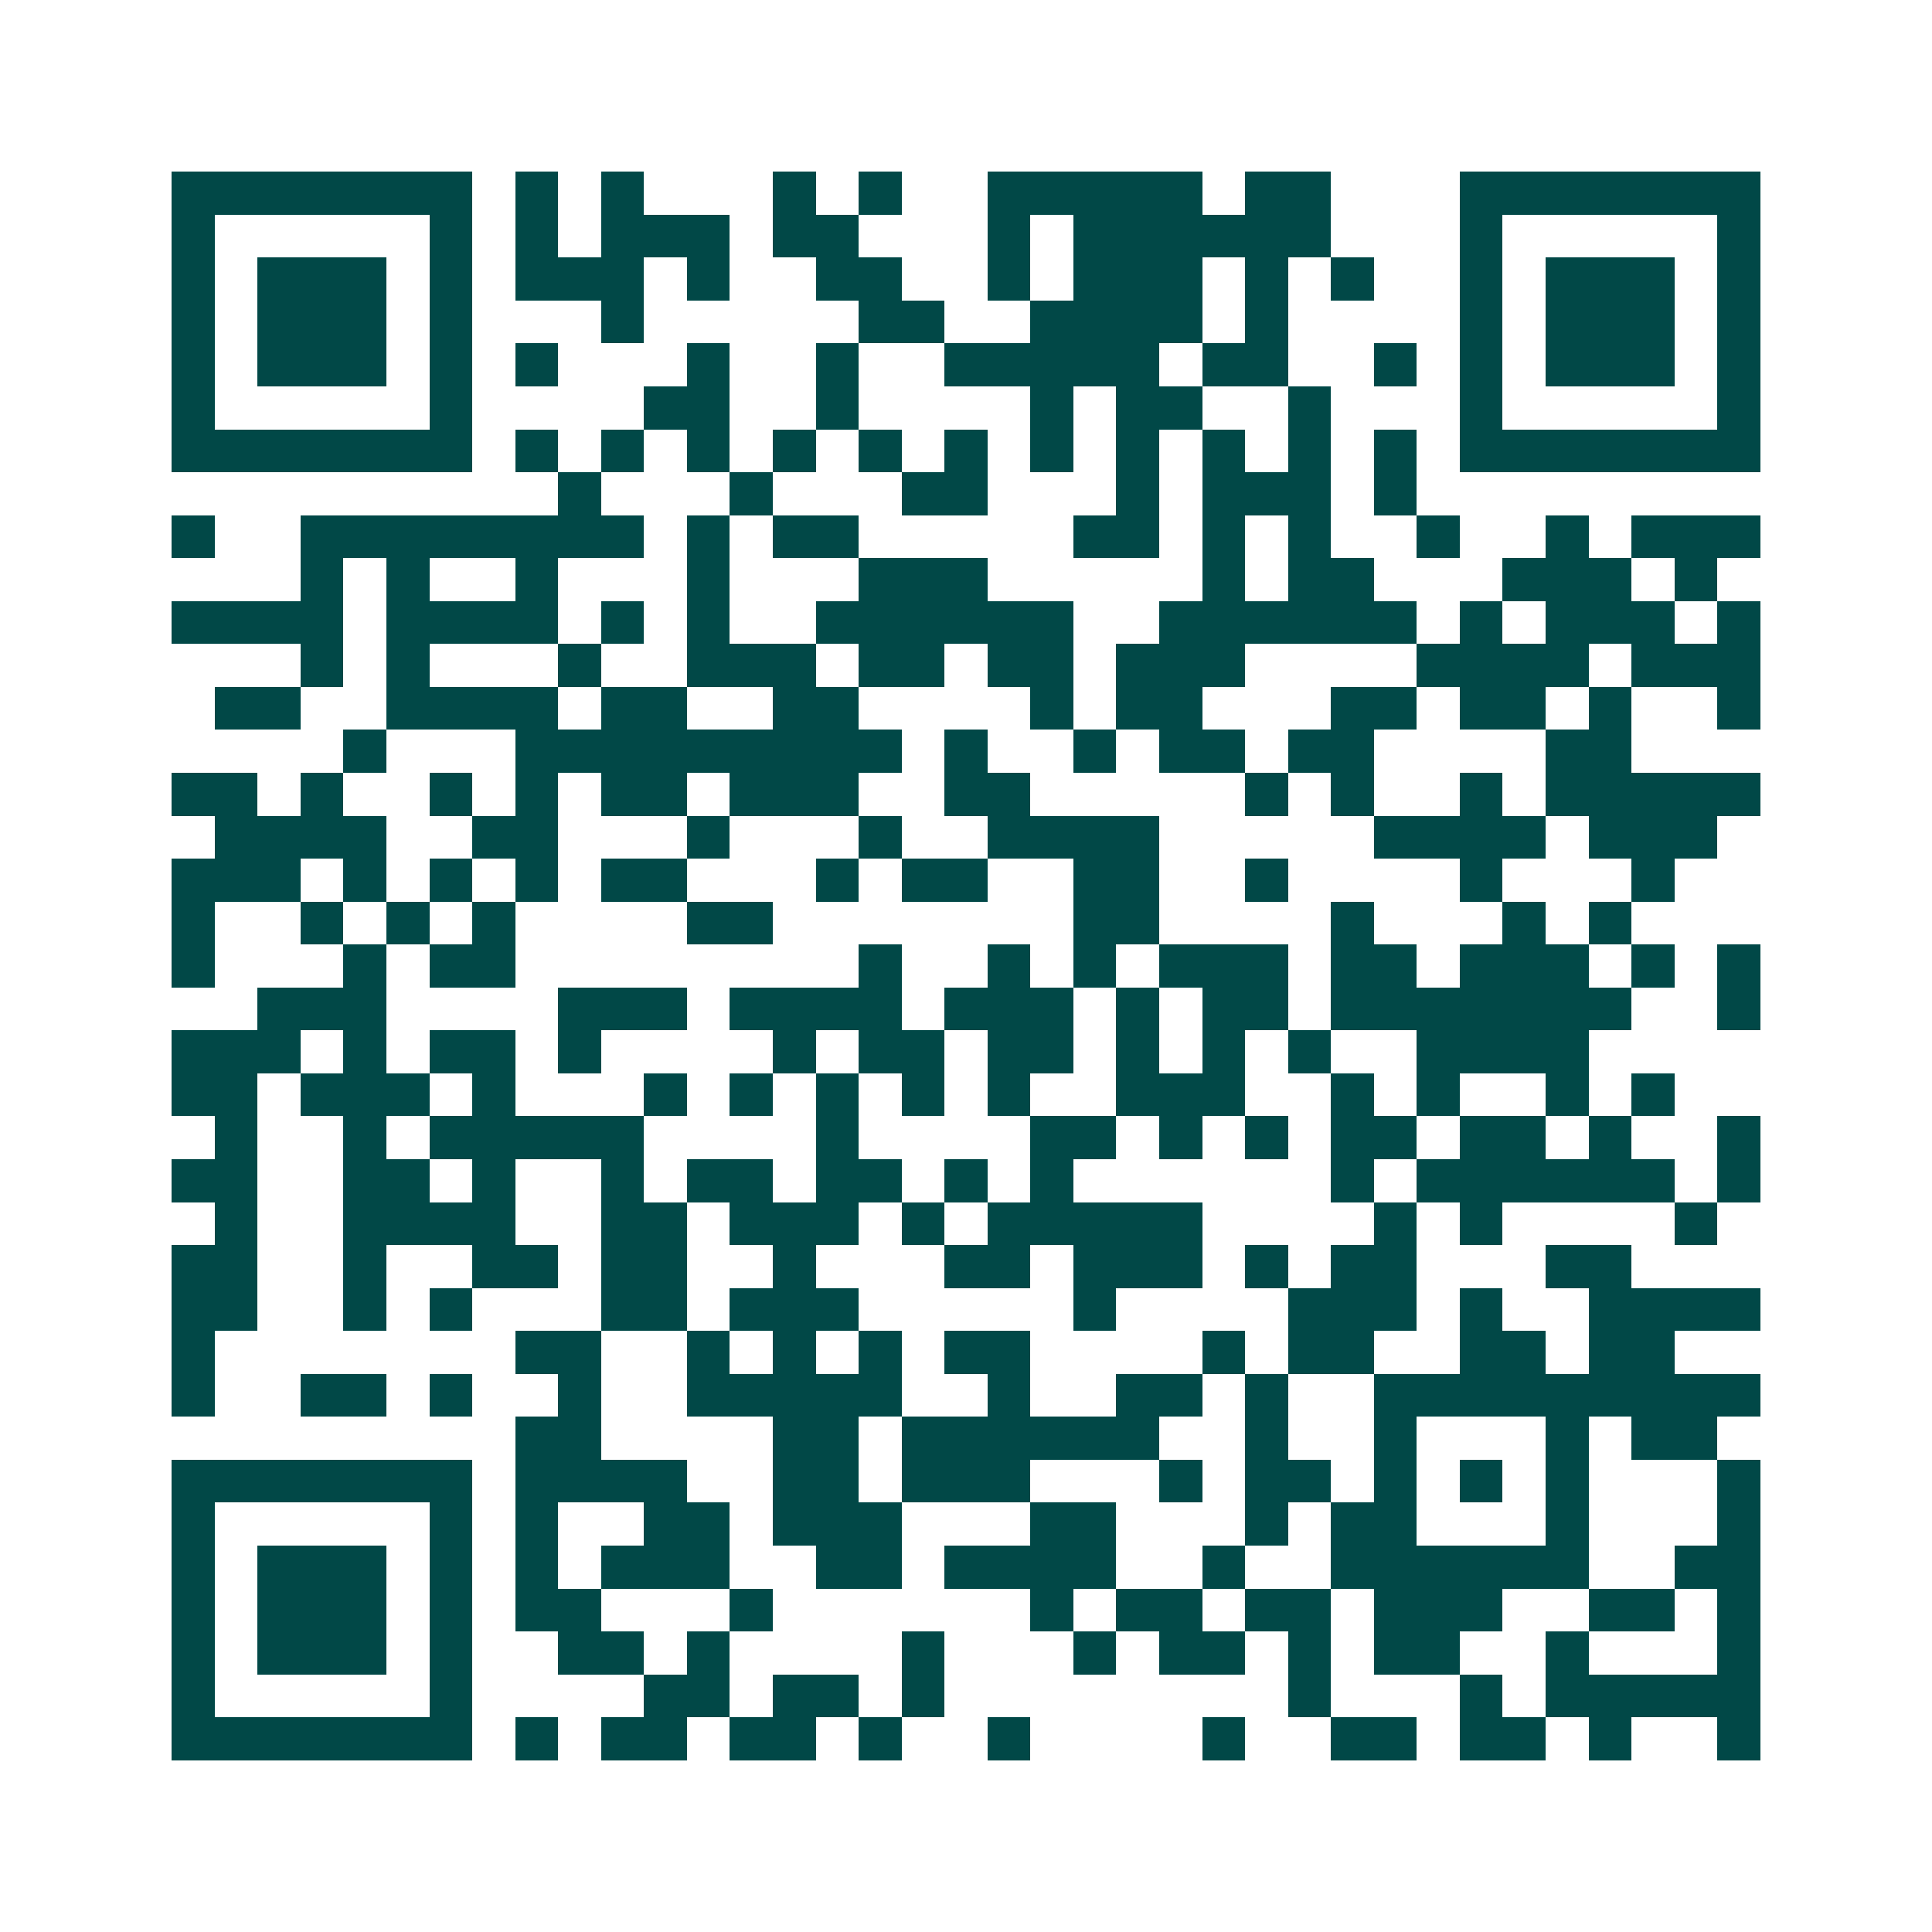 <svg xmlns="http://www.w3.org/2000/svg" width="200" height="200" viewBox="0 0 45 45" shape-rendering="crispEdges"><path fill="#ffffff" d="M0 0h45v45H0z"/><path stroke="#014847" d="M4 4.5h7m1 0h1m1 0h1m3 0h1m1 0h1m2 0h5m1 0h2m3 0h7M4 5.5h1m5 0h1m1 0h1m1 0h3m1 0h2m3 0h1m1 0h6m3 0h1m5 0h1M4 6.5h1m1 0h3m1 0h1m1 0h3m1 0h1m2 0h2m2 0h1m1 0h3m1 0h1m1 0h1m2 0h1m1 0h3m1 0h1M4 7.5h1m1 0h3m1 0h1m3 0h1m5 0h2m2 0h4m1 0h1m4 0h1m1 0h3m1 0h1M4 8.5h1m1 0h3m1 0h1m1 0h1m3 0h1m2 0h1m2 0h5m1 0h2m2 0h1m1 0h1m1 0h3m1 0h1M4 9.5h1m5 0h1m4 0h2m2 0h1m4 0h1m1 0h2m2 0h1m3 0h1m5 0h1M4 10.5h7m1 0h1m1 0h1m1 0h1m1 0h1m1 0h1m1 0h1m1 0h1m1 0h1m1 0h1m1 0h1m1 0h1m1 0h7M13 11.5h1m3 0h1m3 0h2m3 0h1m1 0h3m1 0h1M4 12.5h1m2 0h8m1 0h1m1 0h2m5 0h2m1 0h1m1 0h1m2 0h1m2 0h1m1 0h3M7 13.5h1m1 0h1m2 0h1m3 0h1m3 0h3m5 0h1m1 0h2m3 0h3m1 0h1M4 14.5h4m1 0h4m1 0h1m1 0h1m2 0h6m2 0h6m1 0h1m1 0h3m1 0h1M7 15.5h1m1 0h1m3 0h1m2 0h3m1 0h2m1 0h2m1 0h3m4 0h4m1 0h3M5 16.5h2m2 0h4m1 0h2m2 0h2m4 0h1m1 0h2m3 0h2m1 0h2m1 0h1m2 0h1M8 17.5h1m3 0h9m1 0h1m2 0h1m1 0h2m1 0h2m4 0h2M4 18.5h2m1 0h1m2 0h1m1 0h1m1 0h2m1 0h3m2 0h2m5 0h1m1 0h1m2 0h1m1 0h5M5 19.5h4m2 0h2m3 0h1m3 0h1m2 0h4m5 0h4m1 0h3M4 20.5h3m1 0h1m1 0h1m1 0h1m1 0h2m3 0h1m1 0h2m2 0h2m2 0h1m4 0h1m3 0h1M4 21.5h1m2 0h1m1 0h1m1 0h1m4 0h2m7 0h2m4 0h1m3 0h1m1 0h1M4 22.5h1m3 0h1m1 0h2m8 0h1m2 0h1m1 0h1m1 0h3m1 0h2m1 0h3m1 0h1m1 0h1M6 23.5h3m4 0h3m1 0h4m1 0h3m1 0h1m1 0h2m1 0h7m2 0h1M4 24.5h3m1 0h1m1 0h2m1 0h1m4 0h1m1 0h2m1 0h2m1 0h1m1 0h1m1 0h1m2 0h4M4 25.5h2m1 0h3m1 0h1m3 0h1m1 0h1m1 0h1m1 0h1m1 0h1m2 0h3m2 0h1m1 0h1m2 0h1m1 0h1M5 26.5h1m2 0h1m1 0h5m4 0h1m4 0h2m1 0h1m1 0h1m1 0h2m1 0h2m1 0h1m2 0h1M4 27.5h2m2 0h2m1 0h1m2 0h1m1 0h2m1 0h2m1 0h1m1 0h1m6 0h1m1 0h6m1 0h1M5 28.5h1m2 0h4m2 0h2m1 0h3m1 0h1m1 0h5m4 0h1m1 0h1m4 0h1M4 29.5h2m2 0h1m2 0h2m1 0h2m2 0h1m3 0h2m1 0h3m1 0h1m1 0h2m3 0h2M4 30.5h2m2 0h1m1 0h1m3 0h2m1 0h3m5 0h1m4 0h3m1 0h1m2 0h4M4 31.5h1m7 0h2m2 0h1m1 0h1m1 0h1m1 0h2m4 0h1m1 0h2m2 0h2m1 0h2M4 32.5h1m2 0h2m1 0h1m2 0h1m2 0h5m2 0h1m2 0h2m1 0h1m2 0h9M12 33.5h2m4 0h2m1 0h6m2 0h1m2 0h1m3 0h1m1 0h2M4 34.5h7m1 0h4m2 0h2m1 0h3m3 0h1m1 0h2m1 0h1m1 0h1m1 0h1m3 0h1M4 35.5h1m5 0h1m1 0h1m2 0h2m1 0h3m3 0h2m3 0h1m1 0h2m3 0h1m3 0h1M4 36.5h1m1 0h3m1 0h1m1 0h1m1 0h3m2 0h2m1 0h4m2 0h1m2 0h6m2 0h2M4 37.5h1m1 0h3m1 0h1m1 0h2m3 0h1m6 0h1m1 0h2m1 0h2m1 0h3m2 0h2m1 0h1M4 38.5h1m1 0h3m1 0h1m2 0h2m1 0h1m4 0h1m3 0h1m1 0h2m1 0h1m1 0h2m2 0h1m3 0h1M4 39.5h1m5 0h1m4 0h2m1 0h2m1 0h1m8 0h1m3 0h1m1 0h5M4 40.5h7m1 0h1m1 0h2m1 0h2m1 0h1m2 0h1m4 0h1m2 0h2m1 0h2m1 0h1m2 0h1"/></svg>
